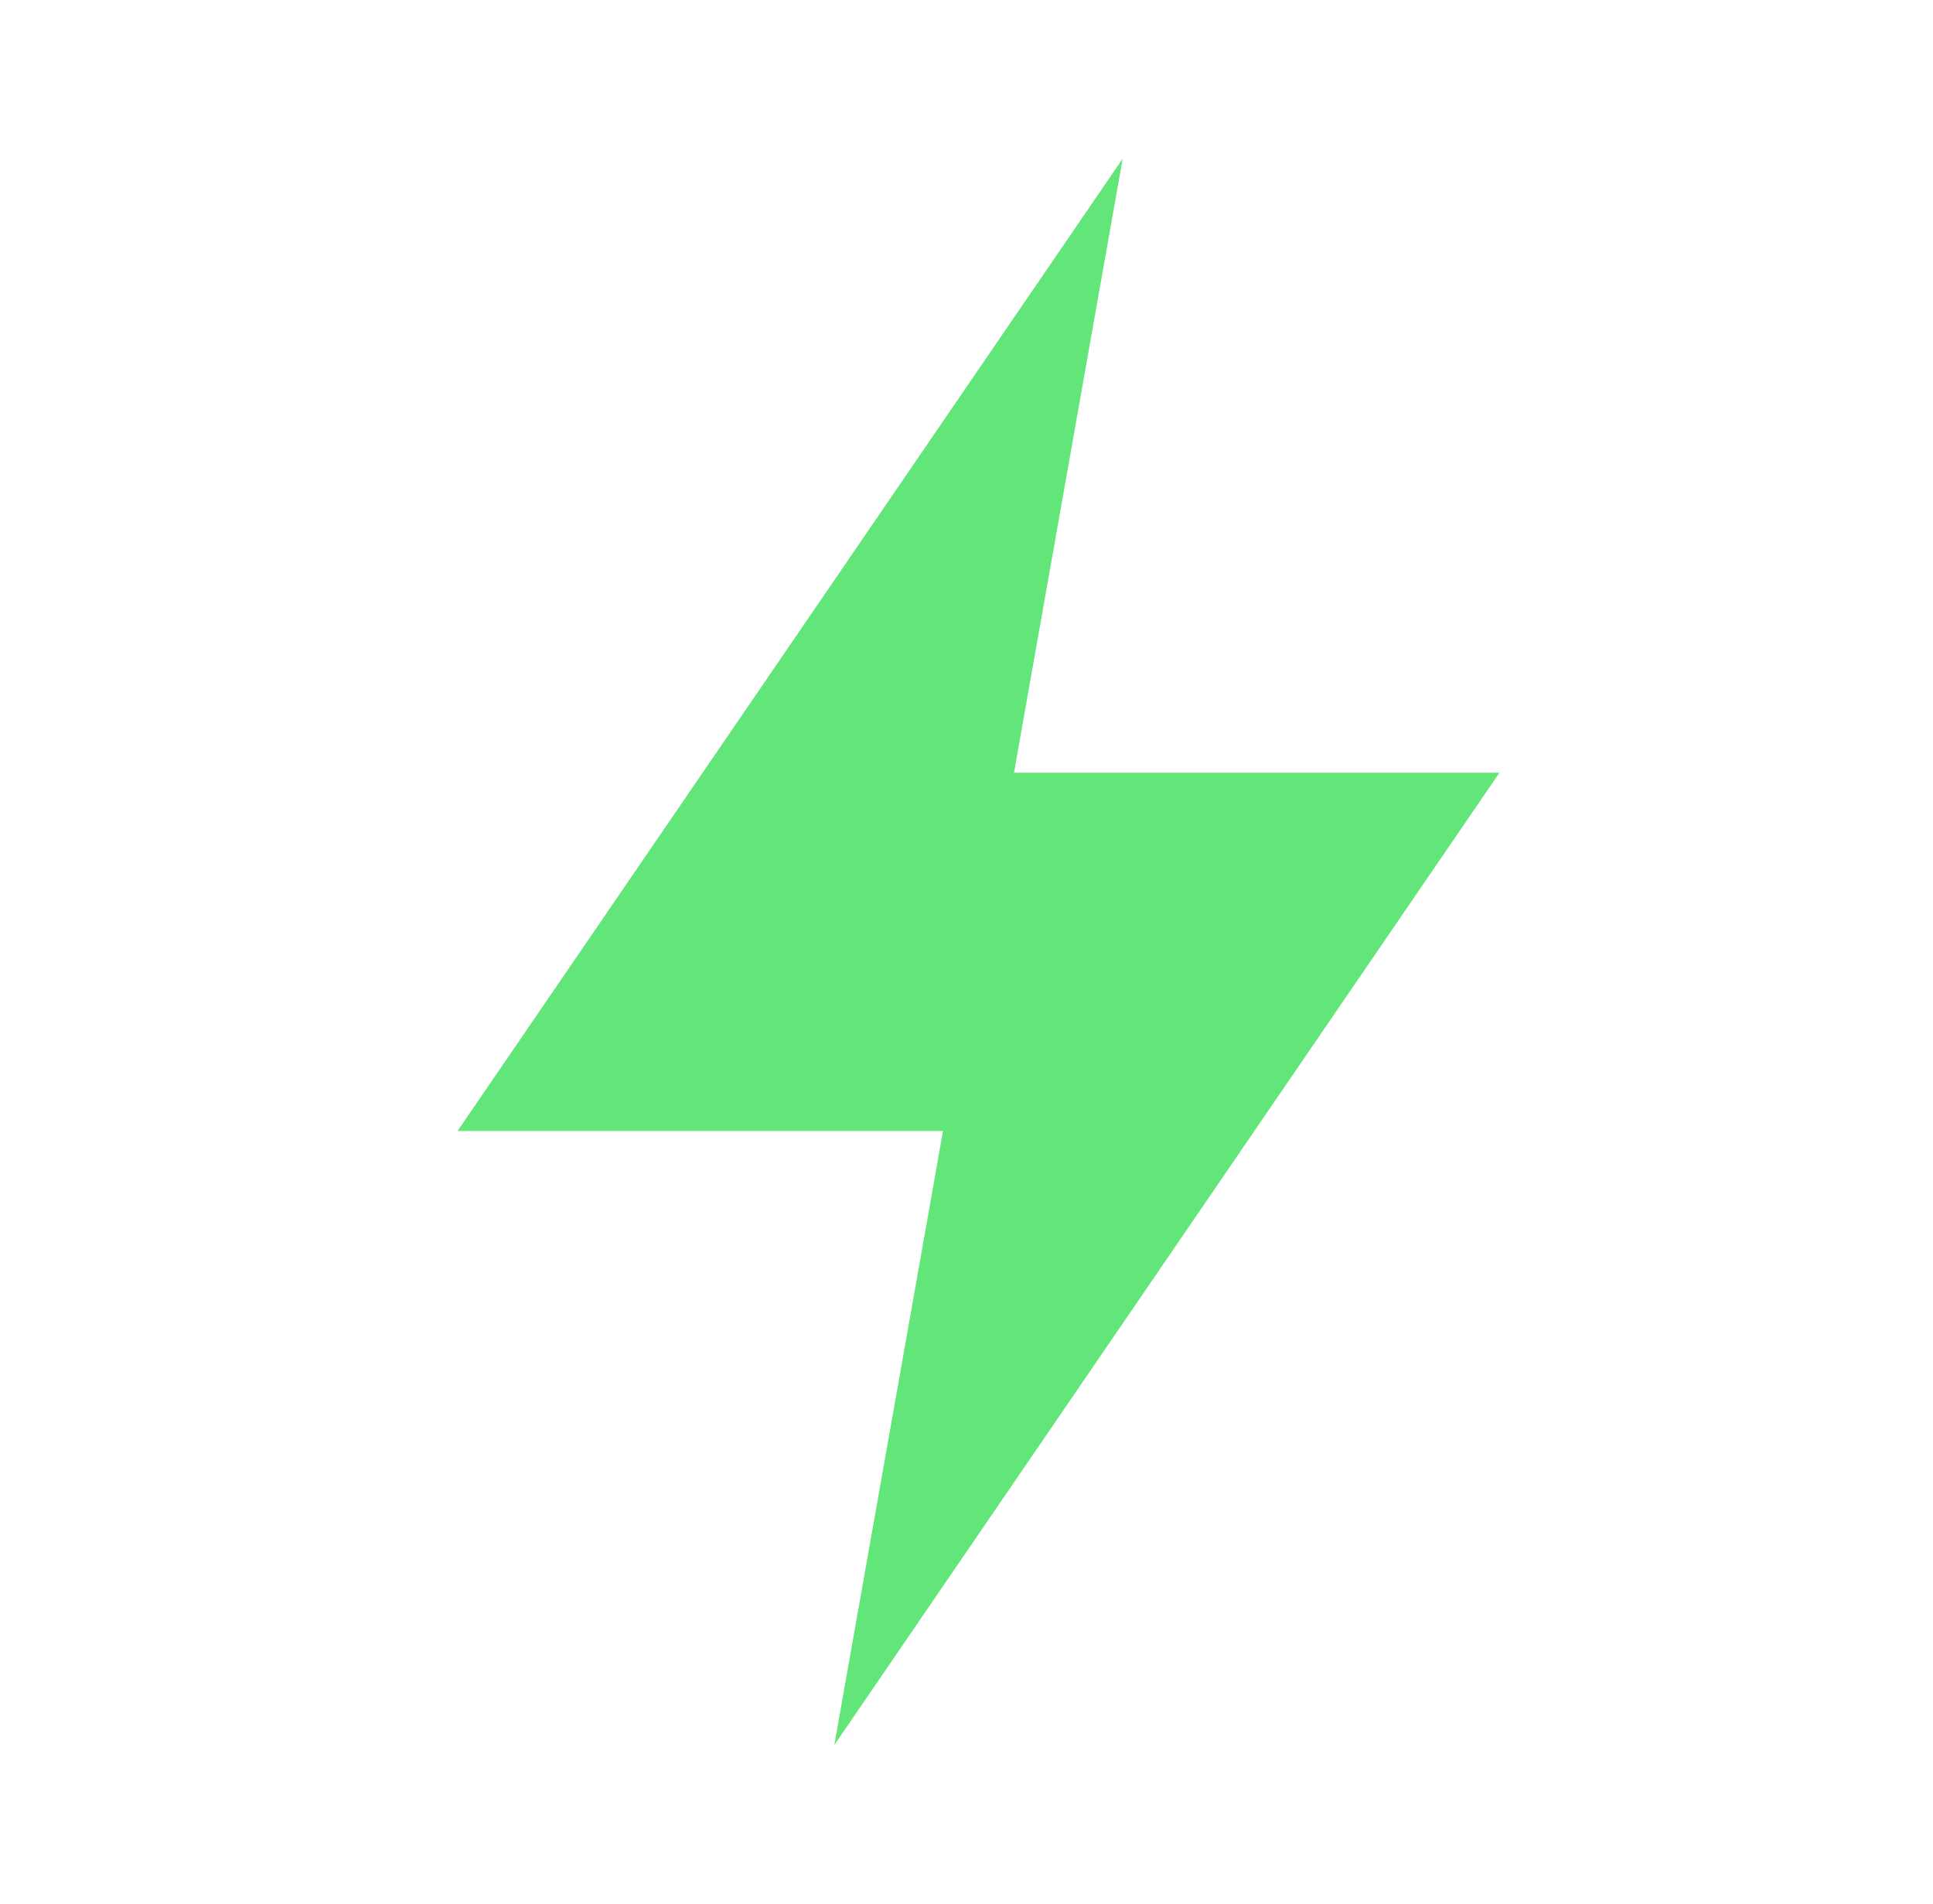 <svg width="65" height="64" viewBox="0 0 65 64" fill="none" xmlns="http://www.w3.org/2000/svg">
<path fill-rule="evenodd" clip-rule="evenodd" d="M34.097 25.979L37.752 5.333L15.387 38.022H31.71L28.055 58.667L50.421 25.979H34.097Z" fill="#62E67A"/>
</svg>
